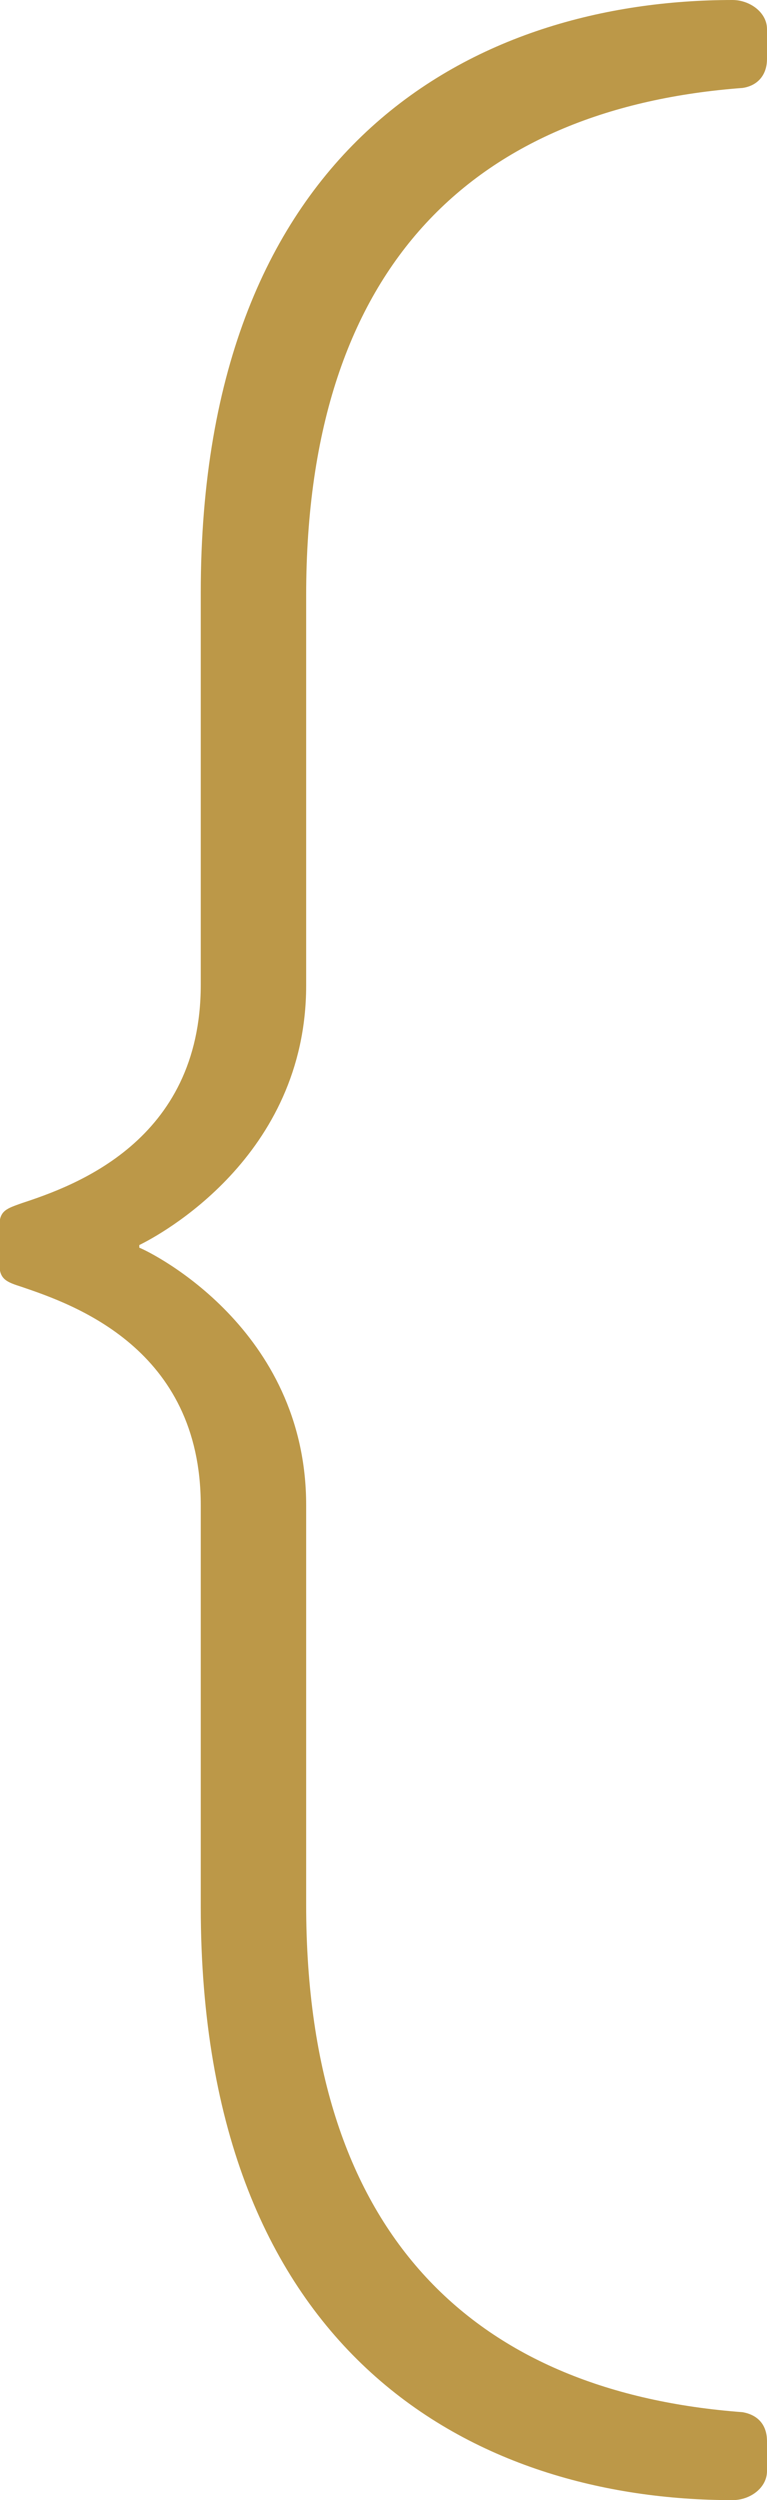 <?xml version="1.0" encoding="UTF-8"?>
<svg id="Layer_2" data-name="Layer 2" xmlns="http://www.w3.org/2000/svg" viewBox="0 0 14.48 47.19">
  <defs>
    <style>
      .cls-1 {
        fill: #bc9848;
      }
    </style>
  </defs>
  <g id="Holiday_Message_closeed" data-name="Holiday Message closeed">
    <path class="cls-1" d="M3.79,28.41c0-2.96-2.41-3.79-3.38-4.12-.28-.09-.42-.14-.42-.42v-.74c0-.28.14-.32.42-.42.97-.32,3.38-1.16,3.38-4.12v-7.4C3.79,2.68,9.02,0,13.83,0c.32,0,.65.23.65.55v.56c0,.32-.19.51-.46.55-4.95.37-8.24,3.24-8.24,9.58v7.36c0,3.24-2.78,4.72-3.15,4.9v.05c.23.09,3.15,1.53,3.15,4.86v7.54c0,6.34,3.28,9.21,8.24,9.58.28.05.46.23.46.55v.56c0,.32-.32.55-.65.55-4.81,0-10.04-2.68-10.04-11.2v-7.59Z"/>
  </g>
</svg>